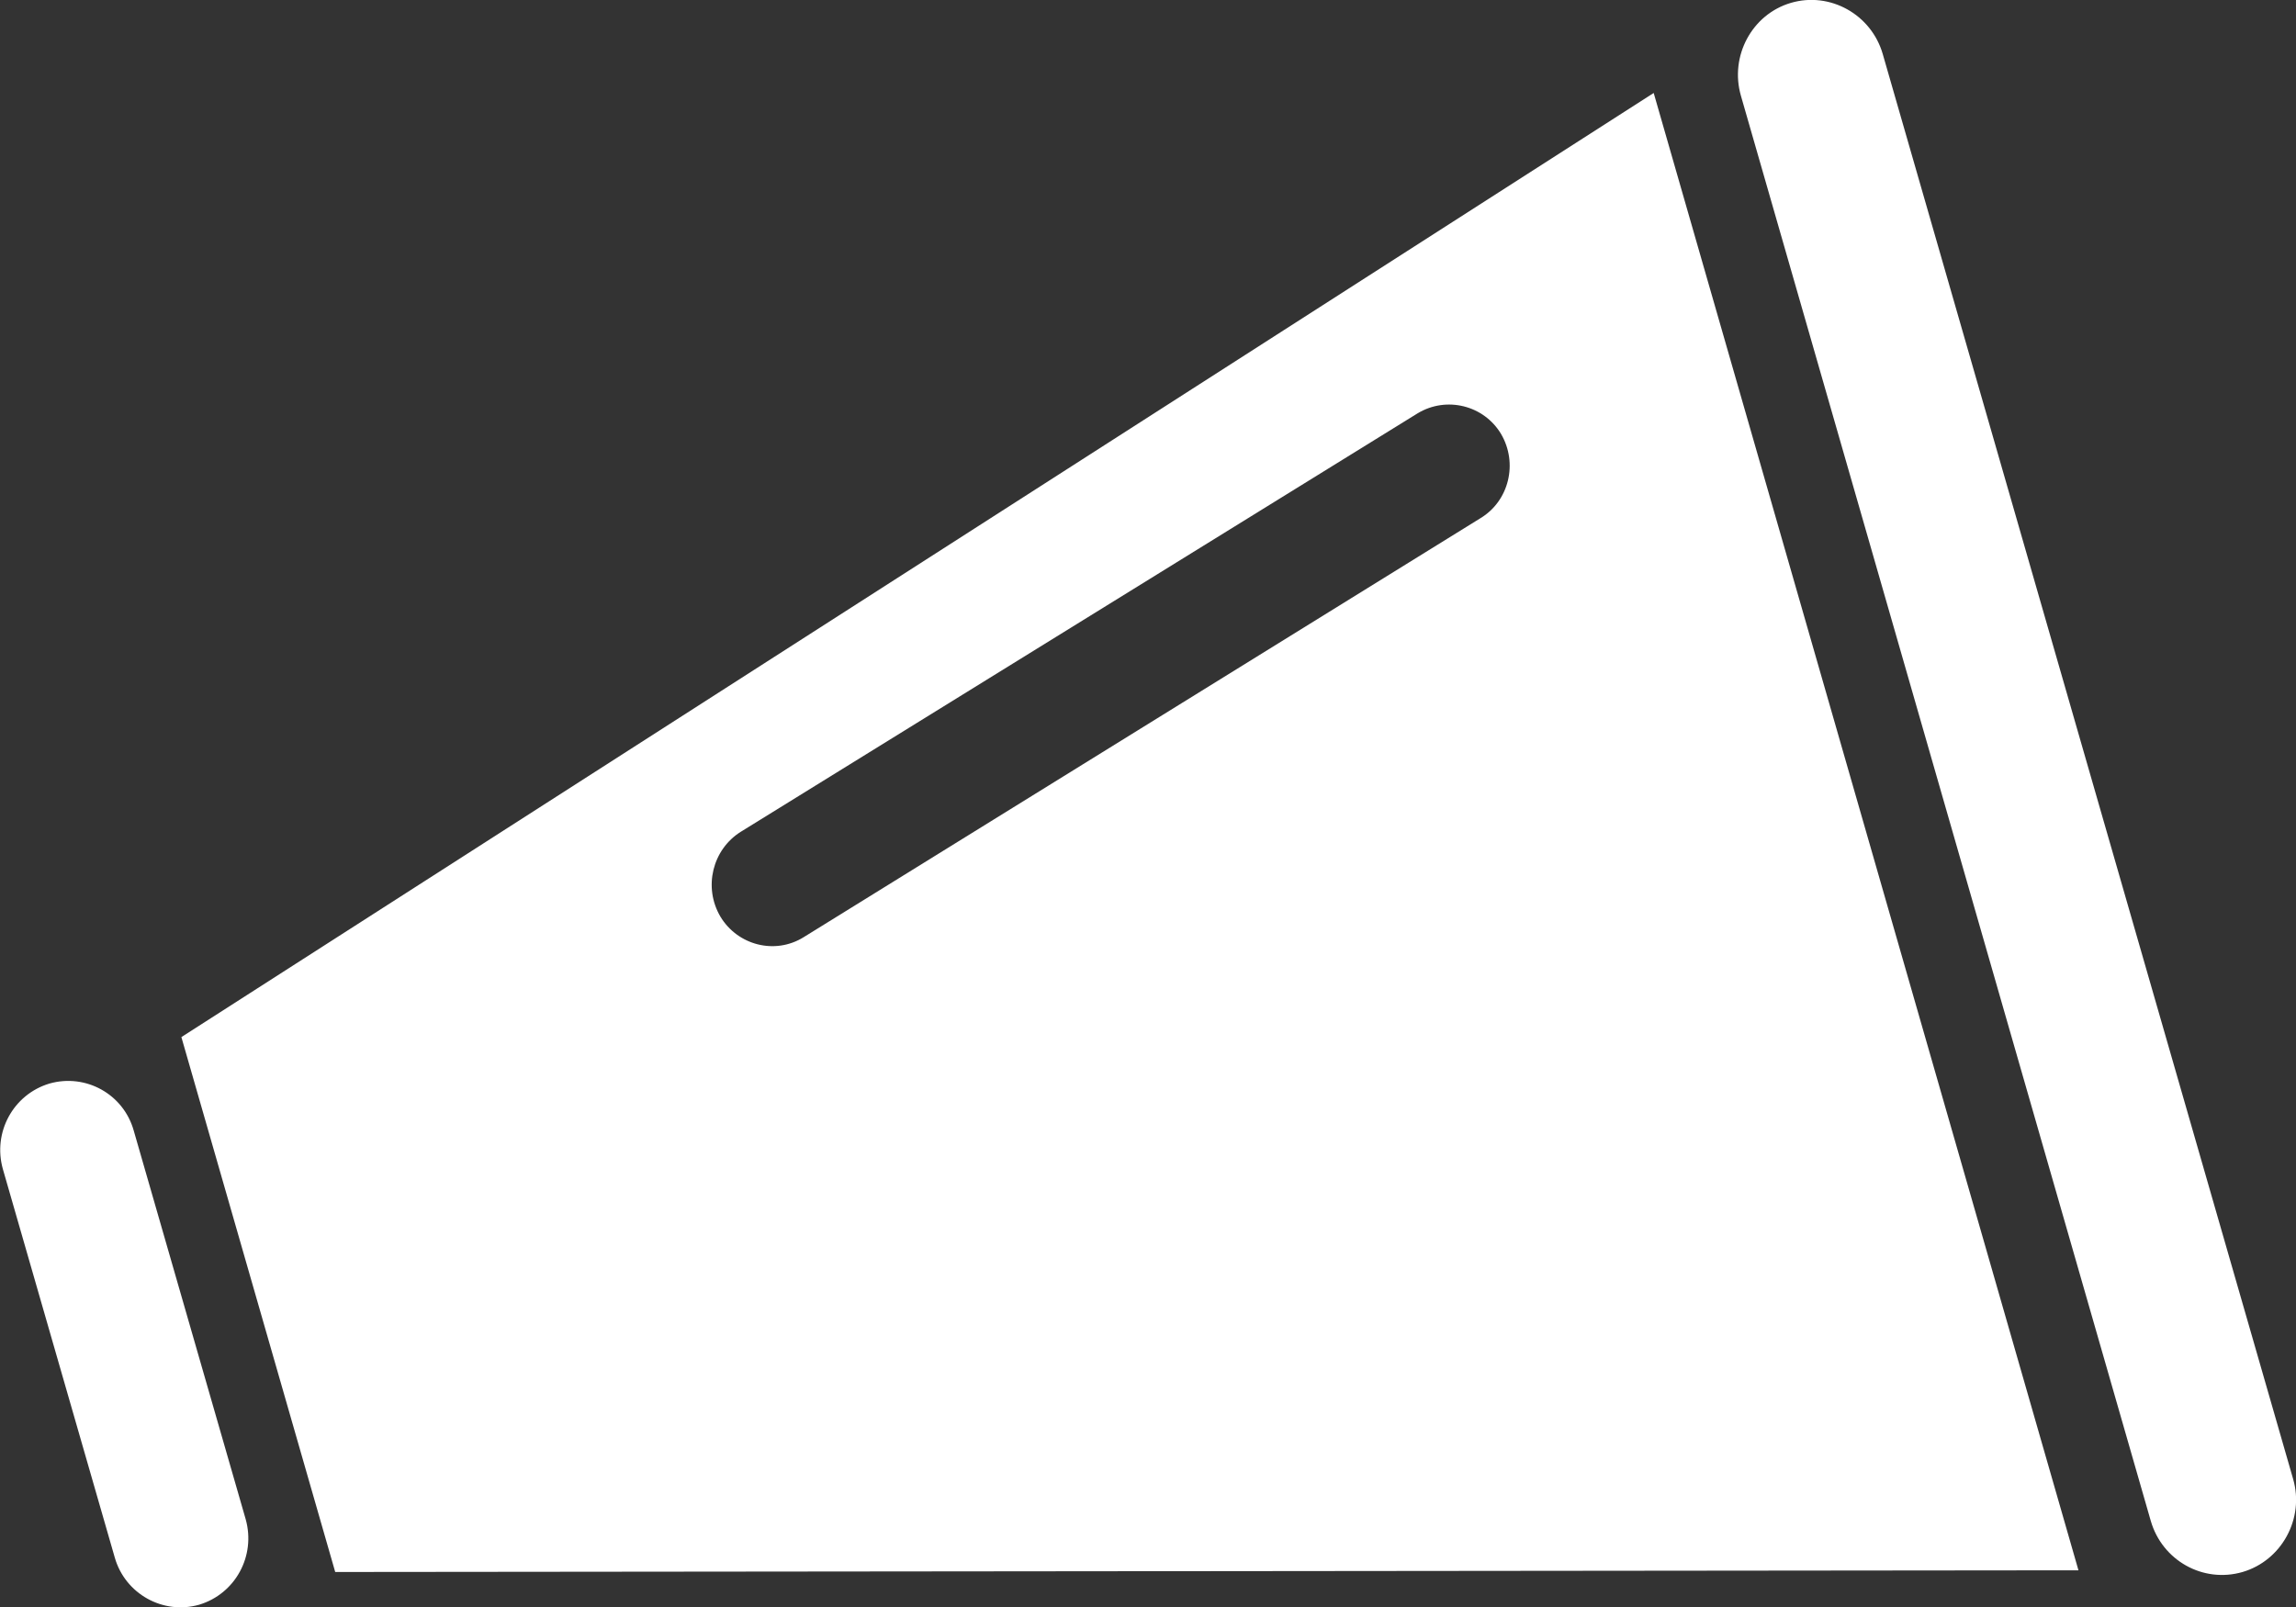 <?xml version="1.0" encoding="utf-8"?>
<!-- Generator: Adobe Illustrator 25.4.1, SVG Export Plug-In . SVG Version: 6.00 Build 0)  -->
<svg version="1.1" id="レイヤー_1" xmlns="http://www.w3.org/2000/svg" xmlns:xlink="http://www.w3.org/1999/xlink" x="0px"
	 y="0px" viewBox="0 0 40 28" style="enable-background:new 0 0 40 28;" xml:space="preserve">
<rect x="0" y="0" width="40" height="28" fill="#333333" stroke="none"/>
<style type="text/css">
	.st0{fill:#FFFFFF;}
</style>
<g>
	<path class="st0" d="M3.16,18.07l2.68,9.32l30.37-0.03L28.81,1.62L3.16,18.07z M12.91,14.49l11.79-7.29
		c0.5-0.3,1.15-0.14,1.45,0.36c0.3,0.51,0.14,1.17-0.36,1.47L14,16.33c-0.5,0.31-1.15,0.14-1.45-0.36
		C12.25,15.46,12.41,14.8,12.91,14.49z"/>
	<path class="st0" d="M30.33,1.67l7.14,24.83c0.2,0.69,0.91,1.09,1.6,0.89c0.68-0.2,1.08-0.93,0.88-1.62L32.8,0.94
		c-0.2-0.69-0.92-1.09-1.6-0.89C30.52,0.25,30.13,0.98,30.33,1.67z"/>
	<path class="st0" d="M0.05,20.37l1.95,6.77c0.18,0.63,0.84,1,1.47,0.82c0.63-0.19,0.99-0.85,0.81-1.49L2.33,19.7
		c-0.18-0.64-0.84-1-1.47-0.82C0.23,19.07-0.13,19.73,0.05,20.37z"/>
</g>
</svg>
